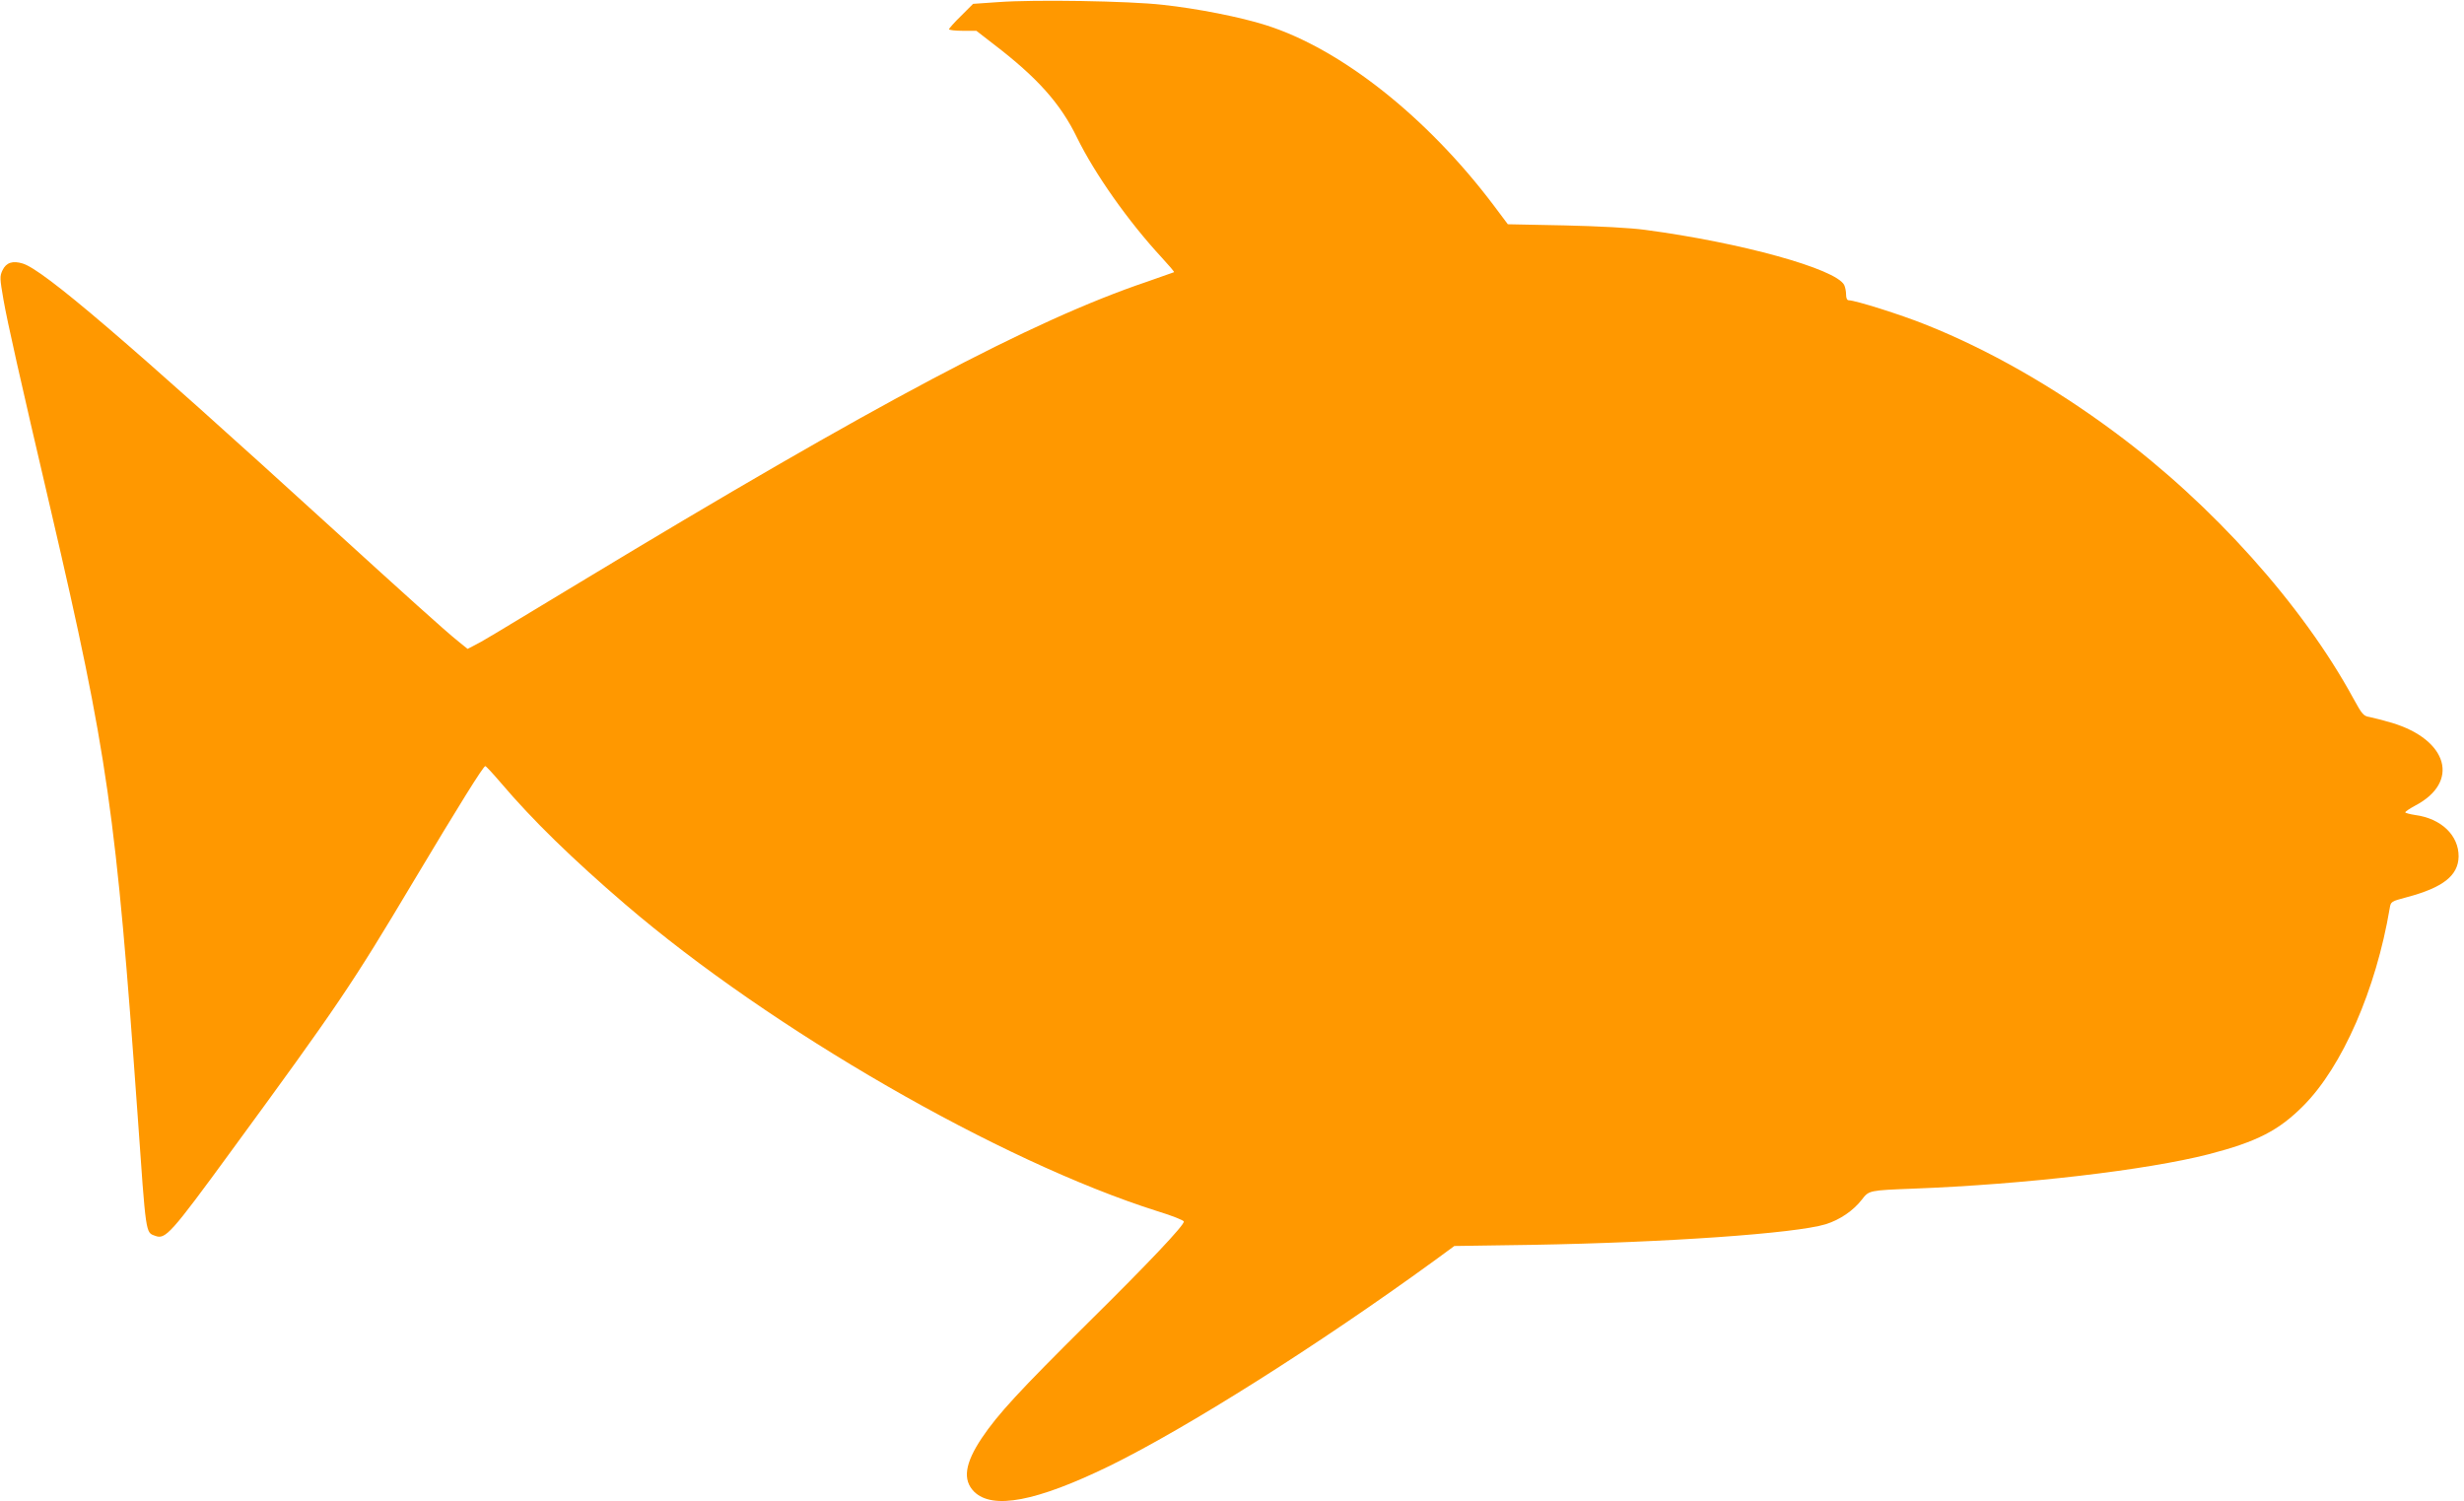 <?xml version="1.0" standalone="no"?>
<!DOCTYPE svg PUBLIC "-//W3C//DTD SVG 20010904//EN"
 "http://www.w3.org/TR/2001/REC-SVG-20010904/DTD/svg10.dtd">
<svg version="1.0" xmlns="http://www.w3.org/2000/svg"
 width="1280pt" height="780pt" viewBox="0 0 1280 780"
 preserveAspectRatio="xMidYMid meet">
<g transform="translate(0,780) scale(0.1,-0.1)"
fill="#ff9800" stroke="none">
<path d="M5185 7789 l-130 -9 -62 -62 c-35 -34 -63 -66 -63 -70 0 -4 32 -8 71
-8 l71 0 89 -69 c229 -175 349 -310 435 -488 92 -187 265 -433 439 -621 37
-40 66 -74 64 -76 -2 -1 -65 -23 -139 -49 -598 -202 -1409 -632 -2945 -1561
-478 -289 -509 -308 -553 -330 l-33 -17 -47 38 c-68 54 -278 244 -667 598
-1059 965 -1489 1333 -1597 1366 -52 16 -86 5 -105 -35 -15 -32 -14 -42 5
-153 21 -119 83 -396 246 -1093 296 -1273 339 -1575 451 -3145 44 -627 41
-607 91 -625 53 -21 81 10 395 440 555 758 626 863 945 1398 239 400 365 602
375 602 4 0 40 -39 81 -87 164 -193 370 -394 646 -631 759 -651 1949 -1336
2764 -1594 76 -23 138 -48 138 -54 0 -21 -182 -214 -496 -524 -357 -354 -470
-476 -554 -601 -88 -132 -100 -217 -40 -278 96 -95 323 -52 705 134 403 198
1084 628 1685 1065 l105 77 405 6 c695 12 1367 59 1524 107 74 23 144 71 188
128 37 48 37 48 268 57 578 22 1211 96 1535 179 250 65 363 123 491 252 202
203 377 604 448 1025 6 36 7 36 89 58 188 50 267 112 269 211 1 110 -90 198
-226 216 -26 4 -48 10 -51 13 -2 4 21 19 50 35 235 122 173 343 -120 431 -44
13 -96 26 -115 30 -32 5 -39 13 -85 97 -264 485 -732 1007 -1240 1383 -322
239 -657 429 -980 558 -129 52 -367 127 -401 127 -9 0 -14 11 -14 31 0 17 -5
39 -10 49 -45 84 -537 220 -1035 286 -72 10 -239 19 -416 23 l-296 6 -75 100
c-345 457 -792 811 -1181 934 -131 42 -359 87 -537 106 -174 20 -669 28 -855
14z"/>
</g>
</svg>
